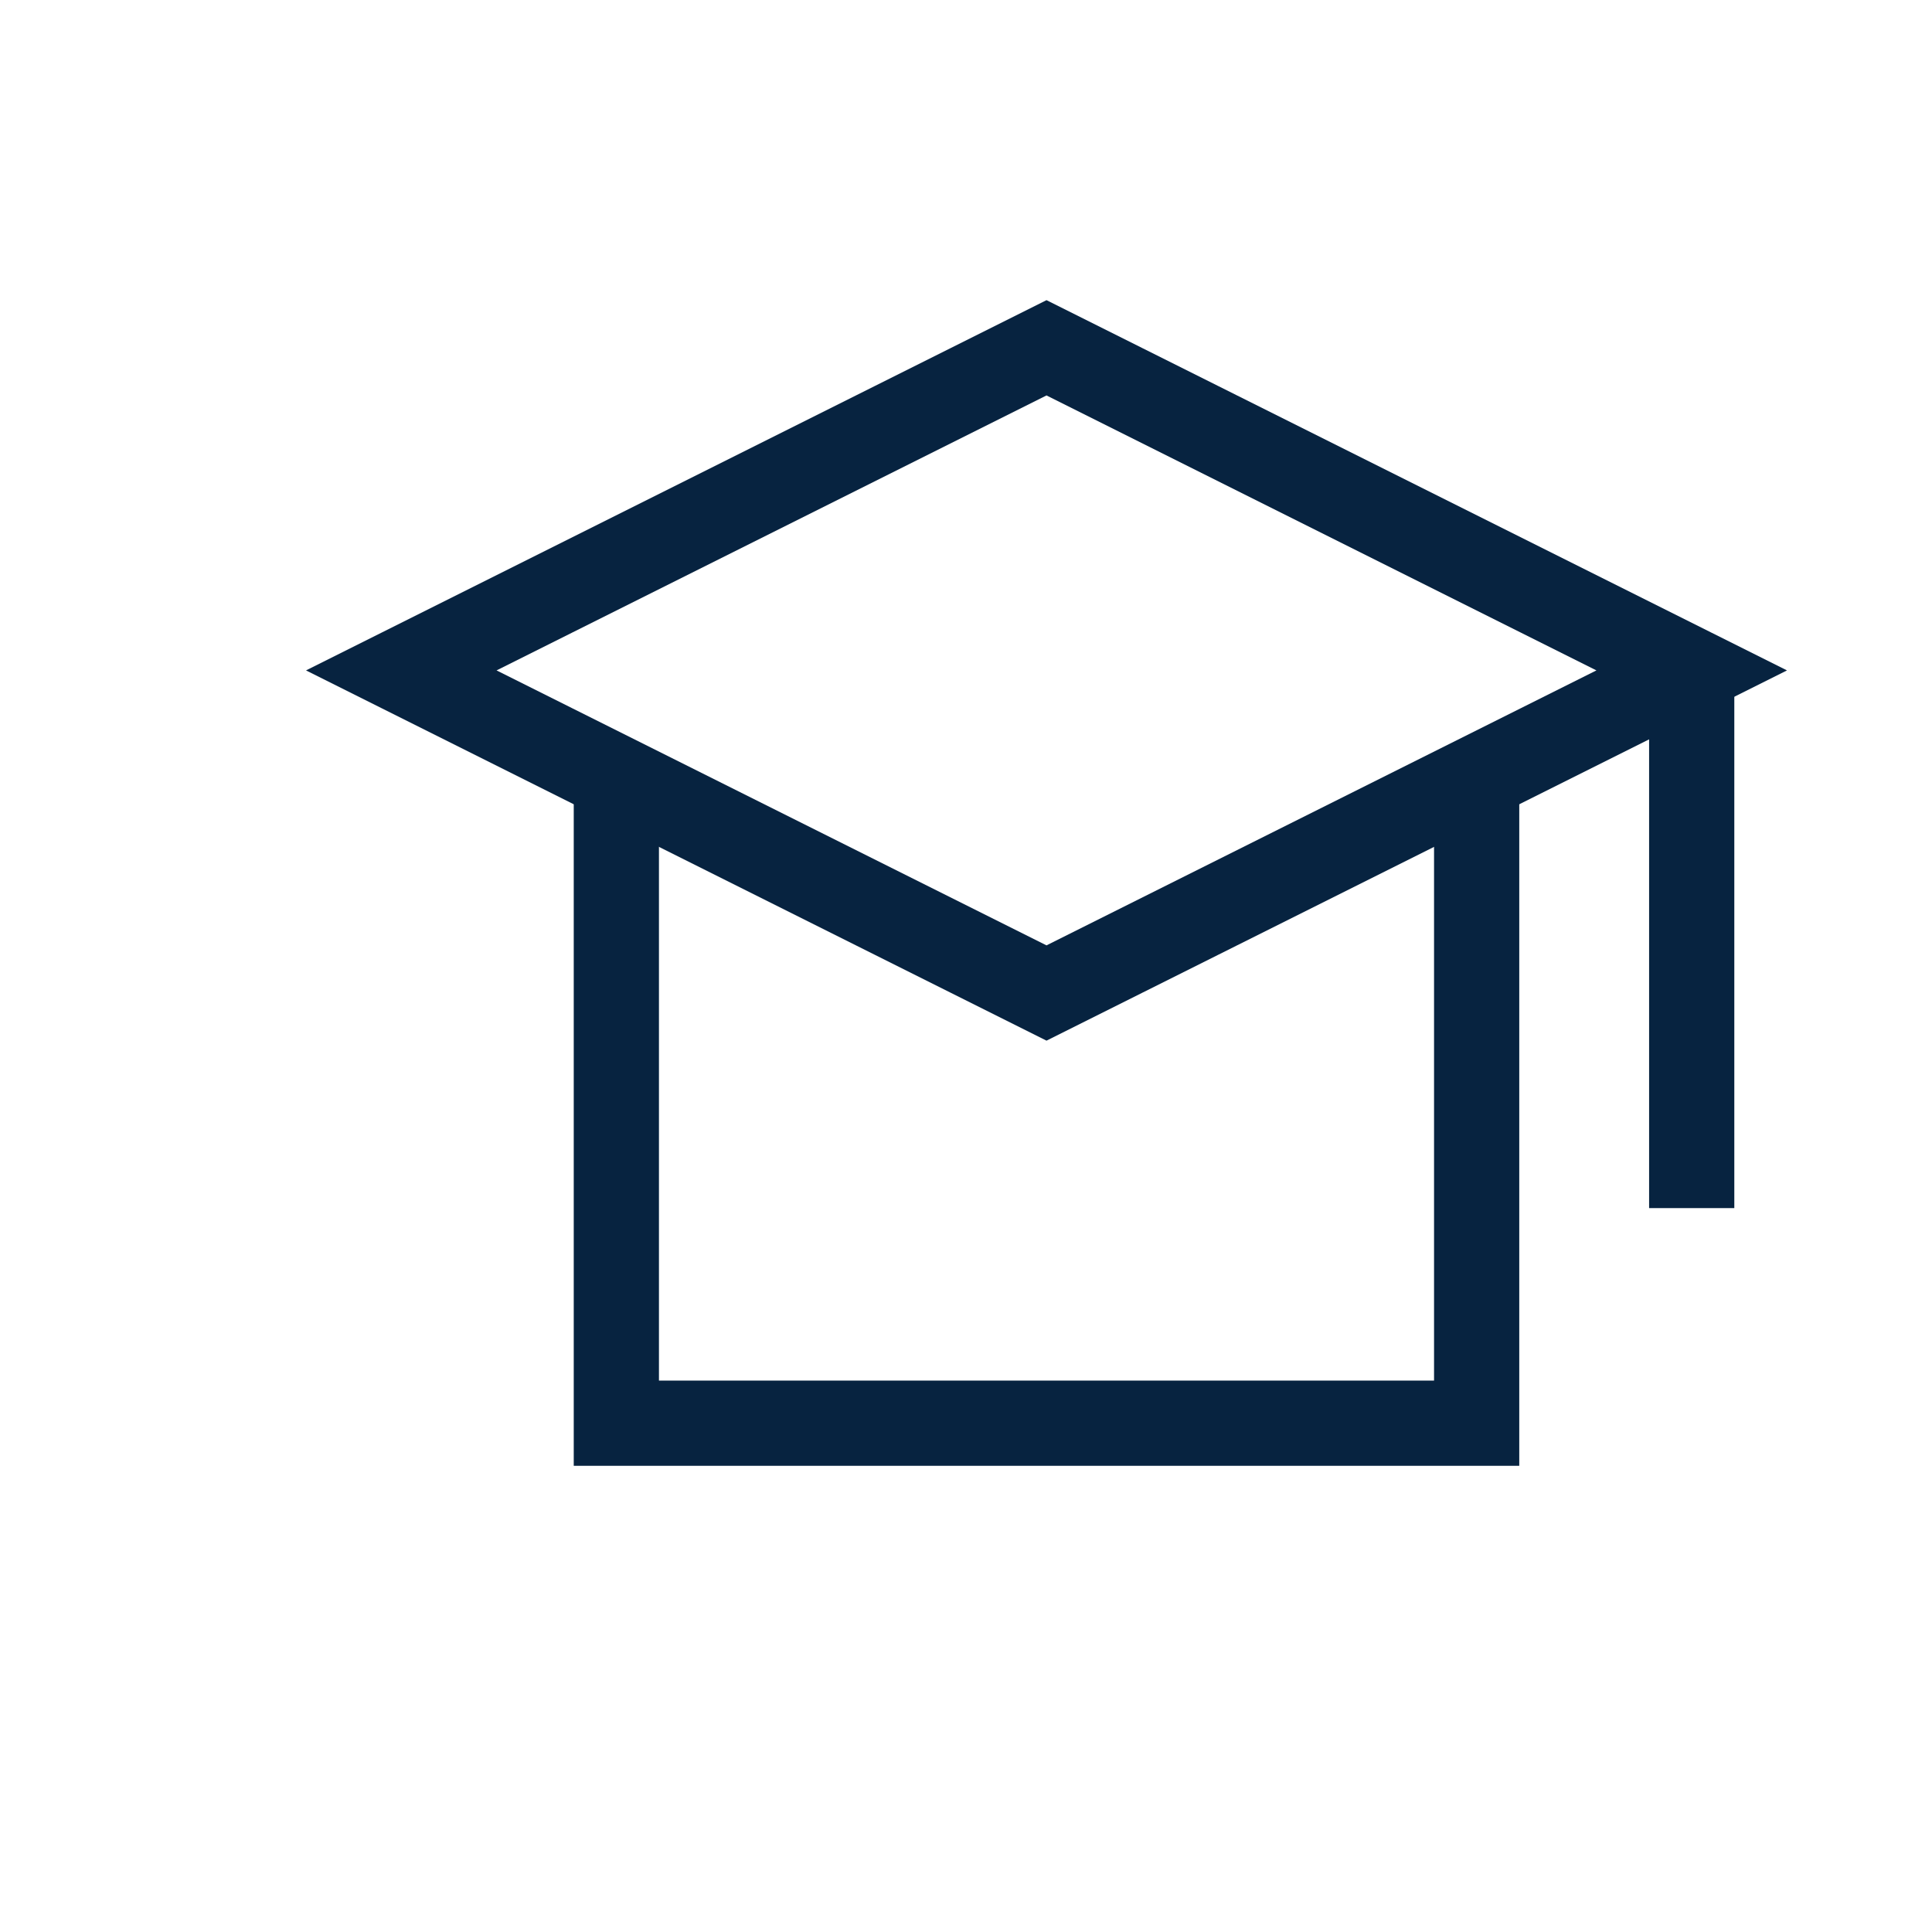<?xml version="1.0" encoding="UTF-8"?> <svg xmlns="http://www.w3.org/2000/svg" width="48" height="48" viewBox="0 0 48 48" fill="none"><path d="M26 24.671L9.97 16.656L26 8.641L42.03 16.656L26 24.671Z" stroke="#072340" stroke-width="2.117"></path><path d="M36.687 19.329V35.359H15.313V19.329" stroke="#072340" stroke-width="2.117"></path><path d="M42.03 16.656V30.015" stroke="#072340" stroke-width="2.117"></path></svg> 